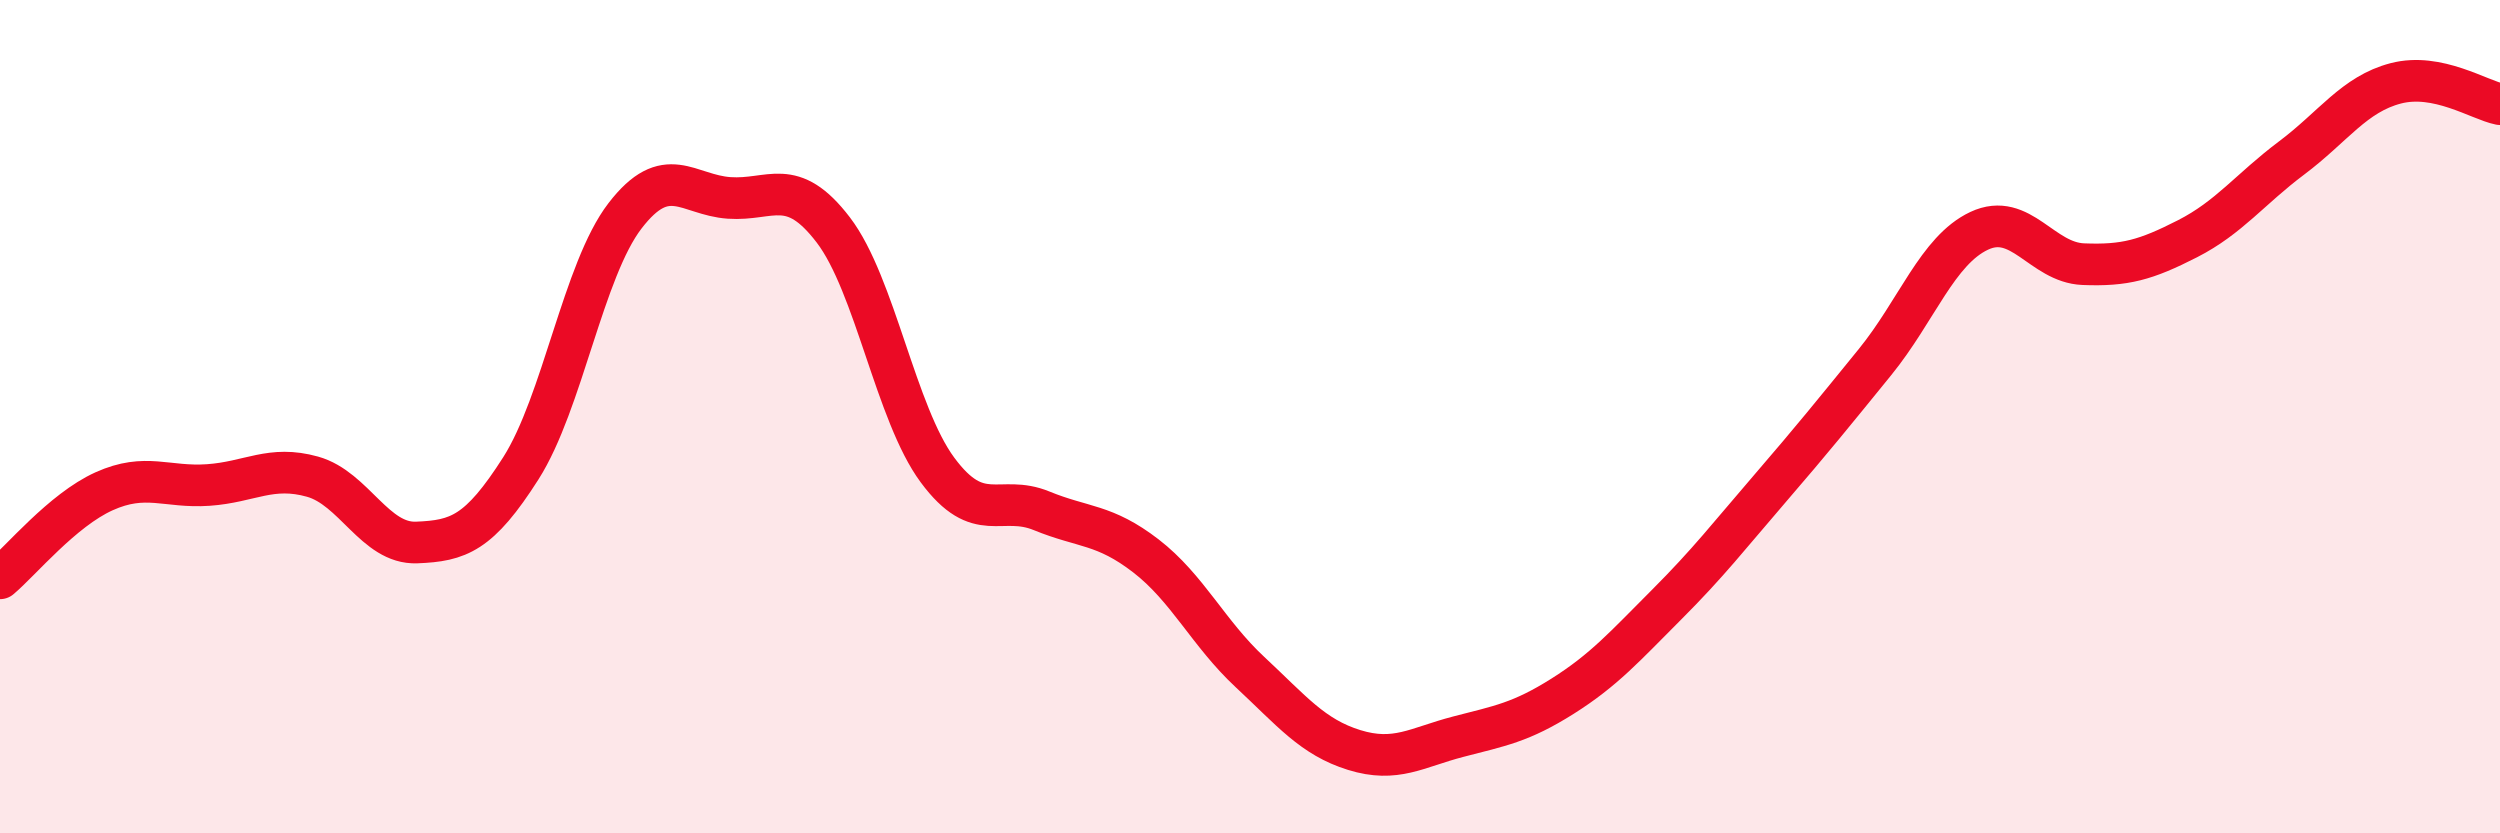 
    <svg width="60" height="20" viewBox="0 0 60 20" xmlns="http://www.w3.org/2000/svg">
      <path
        d="M 0,13.88 C 0.5,13.46 1.5,12.24 2.5,11.79 C 3.5,11.34 4,11.71 5,11.64 C 6,11.57 6.5,11.16 7.5,11.44 C 8.5,11.72 9,13.06 10,13.02 C 11,12.98 11.5,12.81 12.5,11.24 C 13.5,9.67 14,6.48 15,5.18 C 16,3.88 16.5,4.68 17.5,4.75 C 18.5,4.82 19,4.21 20,5.52 C 21,6.83 21.5,9.93 22.5,11.28 C 23.5,12.63 24,11.85 25,12.26 C 26,12.67 26.5,12.57 27.5,13.34 C 28.5,14.11 29,15.2 30,16.13 C 31,17.06 31.5,17.69 32.5,18 C 33.5,18.31 34,17.94 35,17.68 C 36,17.42 36.5,17.34 37.5,16.71 C 38.5,16.08 39,15.51 40,14.51 C 41,13.51 41.5,12.86 42.5,11.7 C 43.5,10.54 44,9.92 45,8.69 C 46,7.46 46.5,6.01 47.5,5.54 C 48.5,5.07 49,6.3 50,6.34 C 51,6.38 51.5,6.24 52.5,5.73 C 53.5,5.22 54,4.54 55,3.79 C 56,3.04 56.5,2.26 57.5,2 C 58.5,1.74 59.5,2.4 60,2.5L60 20L0 20Z"
        fill="#EB0A25"
        opacity="0.1"
        stroke-linecap="round"
        stroke-linejoin="round"
      />
      <path
        d="M 0,13.88 C 0.5,13.46 1.5,12.24 2.5,11.79 C 3.5,11.34 4,11.71 5,11.64 C 6,11.57 6.5,11.16 7.5,11.44 C 8.5,11.72 9,13.06 10,13.02 C 11,12.98 11.5,12.81 12.5,11.24 C 13.5,9.67 14,6.48 15,5.18 C 16,3.88 16.5,4.68 17.5,4.75 C 18.5,4.82 19,4.21 20,5.52 C 21,6.83 21.5,9.93 22.5,11.28 C 23.5,12.63 24,11.85 25,12.26 C 26,12.67 26.5,12.57 27.5,13.34 C 28.5,14.11 29,15.2 30,16.13 C 31,17.06 31.5,17.69 32.5,18 C 33.5,18.31 34,17.94 35,17.68 C 36,17.42 36.5,17.34 37.5,16.71 C 38.5,16.08 39,15.51 40,14.51 C 41,13.51 41.5,12.86 42.5,11.7 C 43.5,10.54 44,9.92 45,8.69 C 46,7.46 46.5,6.01 47.5,5.54 C 48.5,5.07 49,6.3 50,6.34 C 51,6.38 51.5,6.24 52.5,5.73 C 53.5,5.22 54,4.54 55,3.79 C 56,3.04 56.5,2.26 57.5,2 C 58.5,1.74 59.5,2.4 60,2.5"
        stroke="#EB0A25"
        stroke-width="1"
        fill="none"
        stroke-linecap="round"
        stroke-linejoin="round"
      />
    </svg>
  